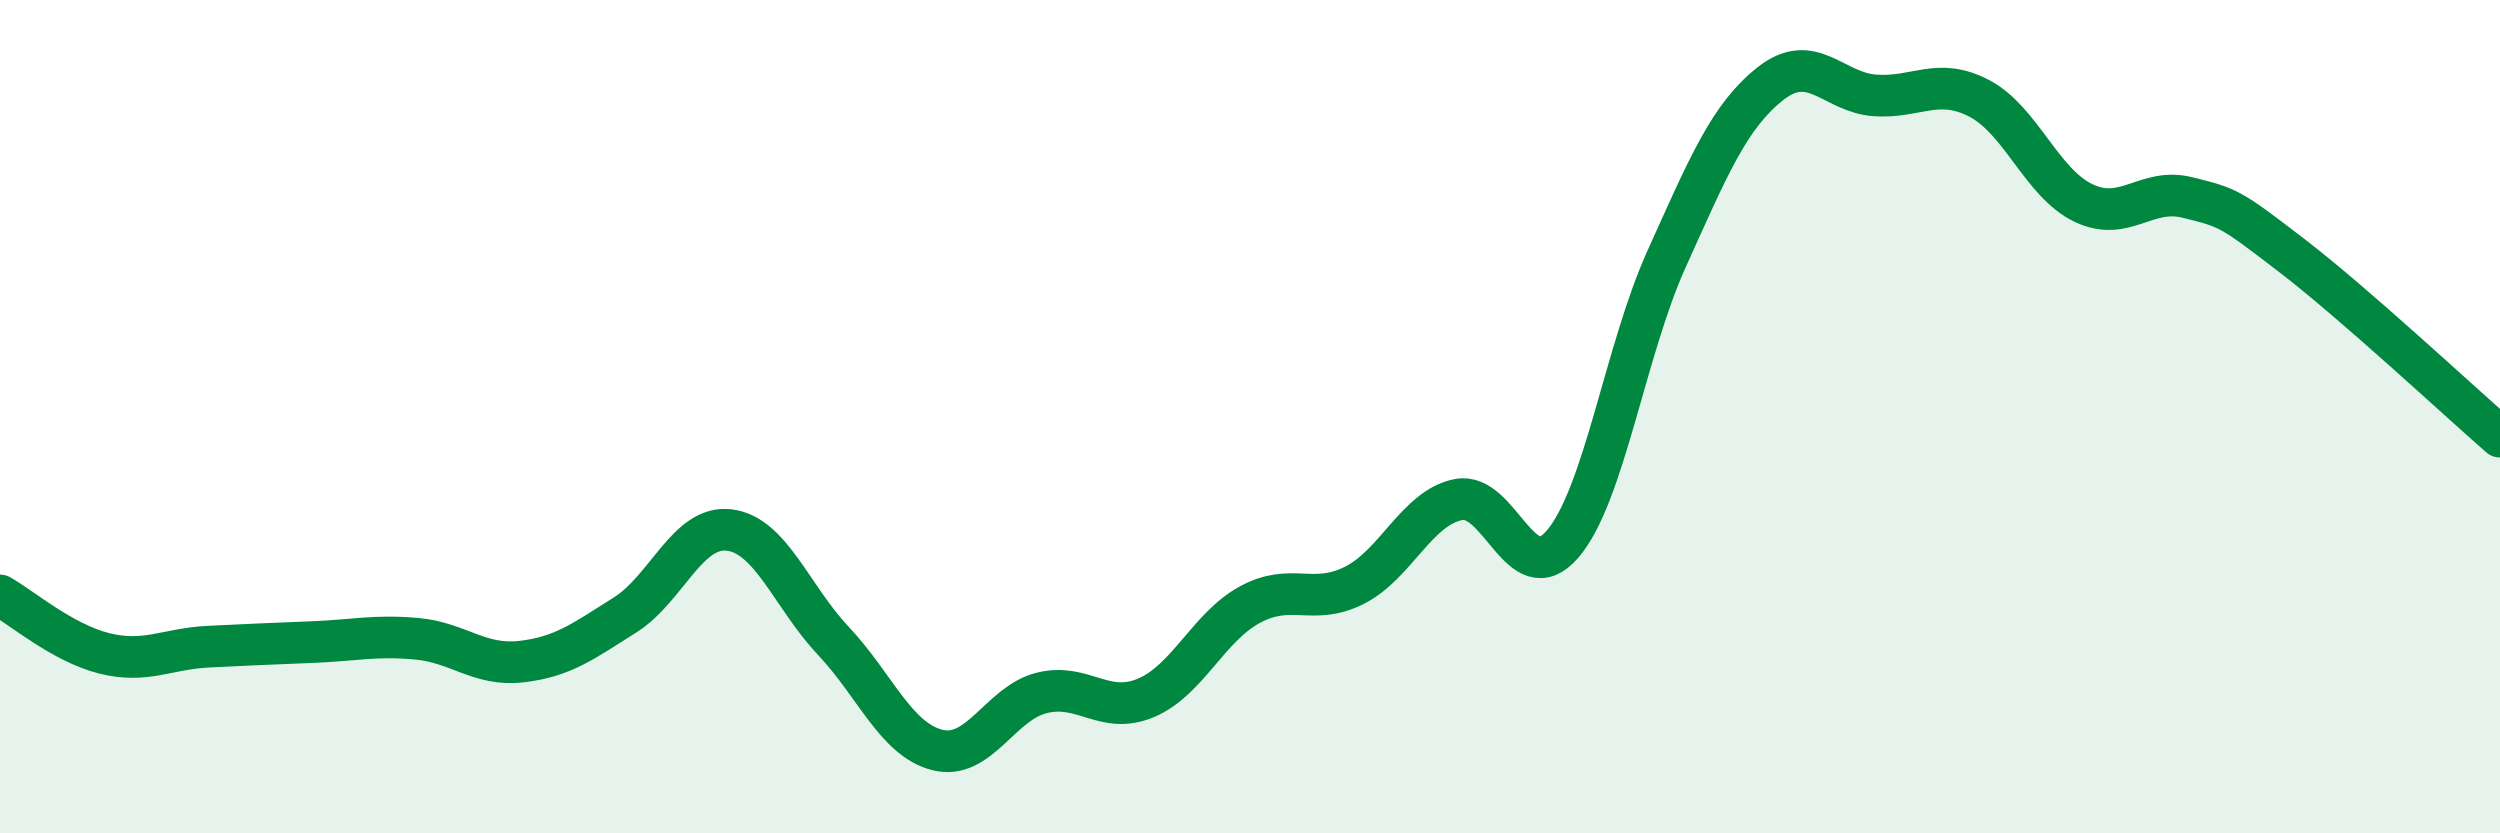 
    <svg width="60" height="20" viewBox="0 0 60 20" xmlns="http://www.w3.org/2000/svg">
      <path
        d="M 0,14.29 C 0.5,14.57 1.5,15.43 2.5,15.68 C 3.5,15.93 4,15.57 5,15.52 C 6,15.47 6.5,15.45 7.5,15.41 C 8.5,15.37 9,15.24 10,15.33 C 11,15.42 11.5,15.99 12.5,15.88 C 13.5,15.77 14,15.39 15,14.76 C 16,14.13 16.5,12.6 17.5,12.72 C 18.5,12.84 19,14.32 20,15.38 C 21,16.44 21.5,17.75 22.5,18 C 23.5,18.25 24,16.88 25,16.63 C 26,16.38 26.5,17.17 27.5,16.75 C 28.5,16.33 29,15.05 30,14.51 C 31,13.97 31.5,14.55 32.5,14.05 C 33.5,13.55 34,12.19 35,11.99 C 36,11.79 36.5,14.22 37.5,13.06 C 38.5,11.9 39,8.42 40,6.21 C 41,4 41.5,2.78 42.5,2 C 43.5,1.22 44,2.22 45,2.29 C 46,2.36 46.5,1.84 47.5,2.36 C 48.5,2.88 49,4.39 50,4.87 C 51,5.35 51.5,4.49 52.5,4.74 C 53.5,4.99 53.5,4.98 55,6.13 C 56.5,7.28 59,9.61 60,10.48L60 20L0 20Z"
        fill="#008740"
        opacity="0.1"
        stroke-linecap="round"
        stroke-linejoin="round"
      />
      <path
        d="M 0,14.29 C 0.5,14.57 1.5,15.43 2.5,15.68 C 3.5,15.93 4,15.57 5,15.52 C 6,15.47 6.5,15.45 7.5,15.41 C 8.5,15.37 9,15.24 10,15.33 C 11,15.42 11.5,15.99 12.5,15.88 C 13.5,15.77 14,15.39 15,14.76 C 16,14.13 16.5,12.6 17.5,12.72 C 18.5,12.84 19,14.32 20,15.38 C 21,16.44 21.5,17.75 22.5,18 C 23.5,18.25 24,16.88 25,16.63 C 26,16.38 26.5,17.17 27.5,16.75 C 28.5,16.33 29,15.05 30,14.51 C 31,13.97 31.5,14.55 32.5,14.05 C 33.5,13.55 34,12.19 35,11.99 C 36,11.79 36.5,14.22 37.5,13.06 C 38.5,11.9 39,8.42 40,6.21 C 41,4 41.5,2.78 42.5,2 C 43.5,1.22 44,2.22 45,2.29 C 46,2.36 46.5,1.84 47.5,2.36 C 48.5,2.88 49,4.39 50,4.87 C 51,5.35 51.5,4.49 52.5,4.74 C 53.5,4.99 53.5,4.98 55,6.13 C 56.5,7.28 59,9.61 60,10.48"
        stroke="#008740"
        stroke-width="1"
        fill="none"
        stroke-linecap="round"
        stroke-linejoin="round"
      />
    </svg>
  